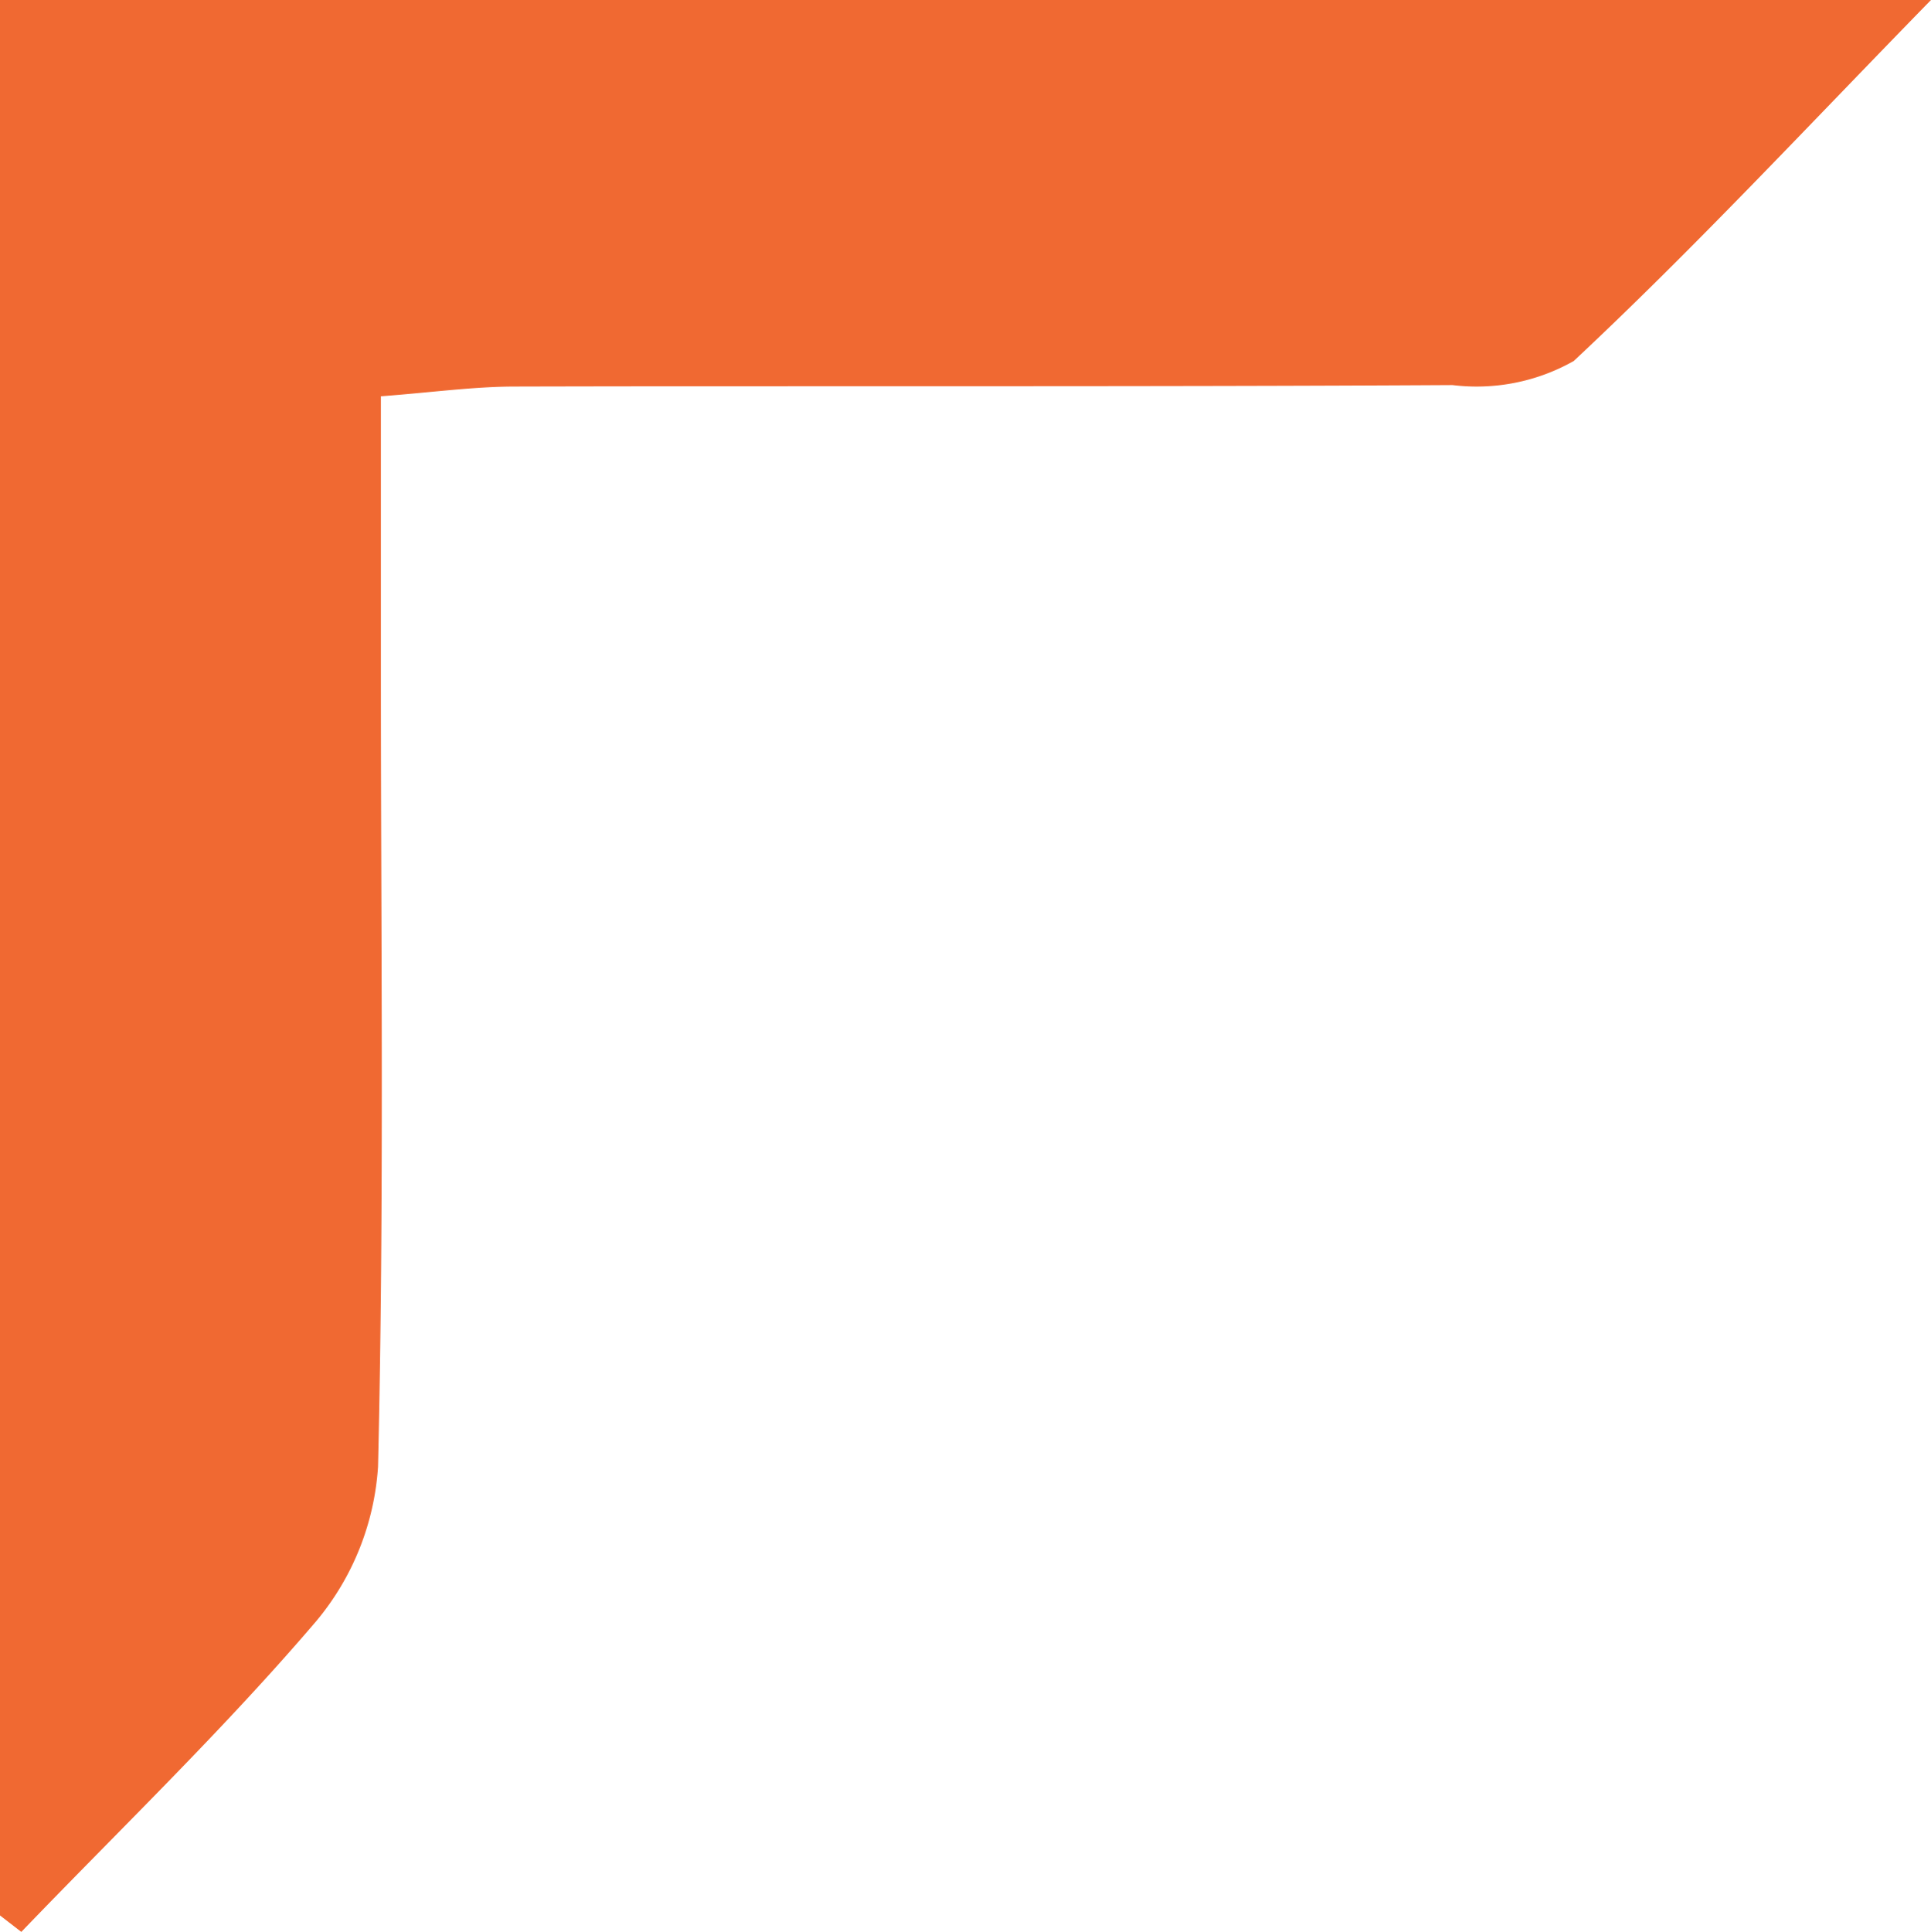 <svg xmlns="http://www.w3.org/2000/svg" width="22.383" height="22.389" viewBox="0 0 22.383 22.389"><path d="M265.411,403.07h22.383c-1.431,1.465-2.74,2.873-4.141,4.184a2.287,2.287,0,0,1-1.405.279c-3.621.021-7.241.008-10.861.017-.483,0-.966.068-1.561.113v3.273c0,3.044.039,6.089-.033,9.132a3.1,3.1,0,0,1-.718,1.793c-1.072,1.256-2.269,2.406-3.417,3.6l-.247-.191Z" transform="translate(-265.411 -403.07)" fill="#f06932"/></svg>
